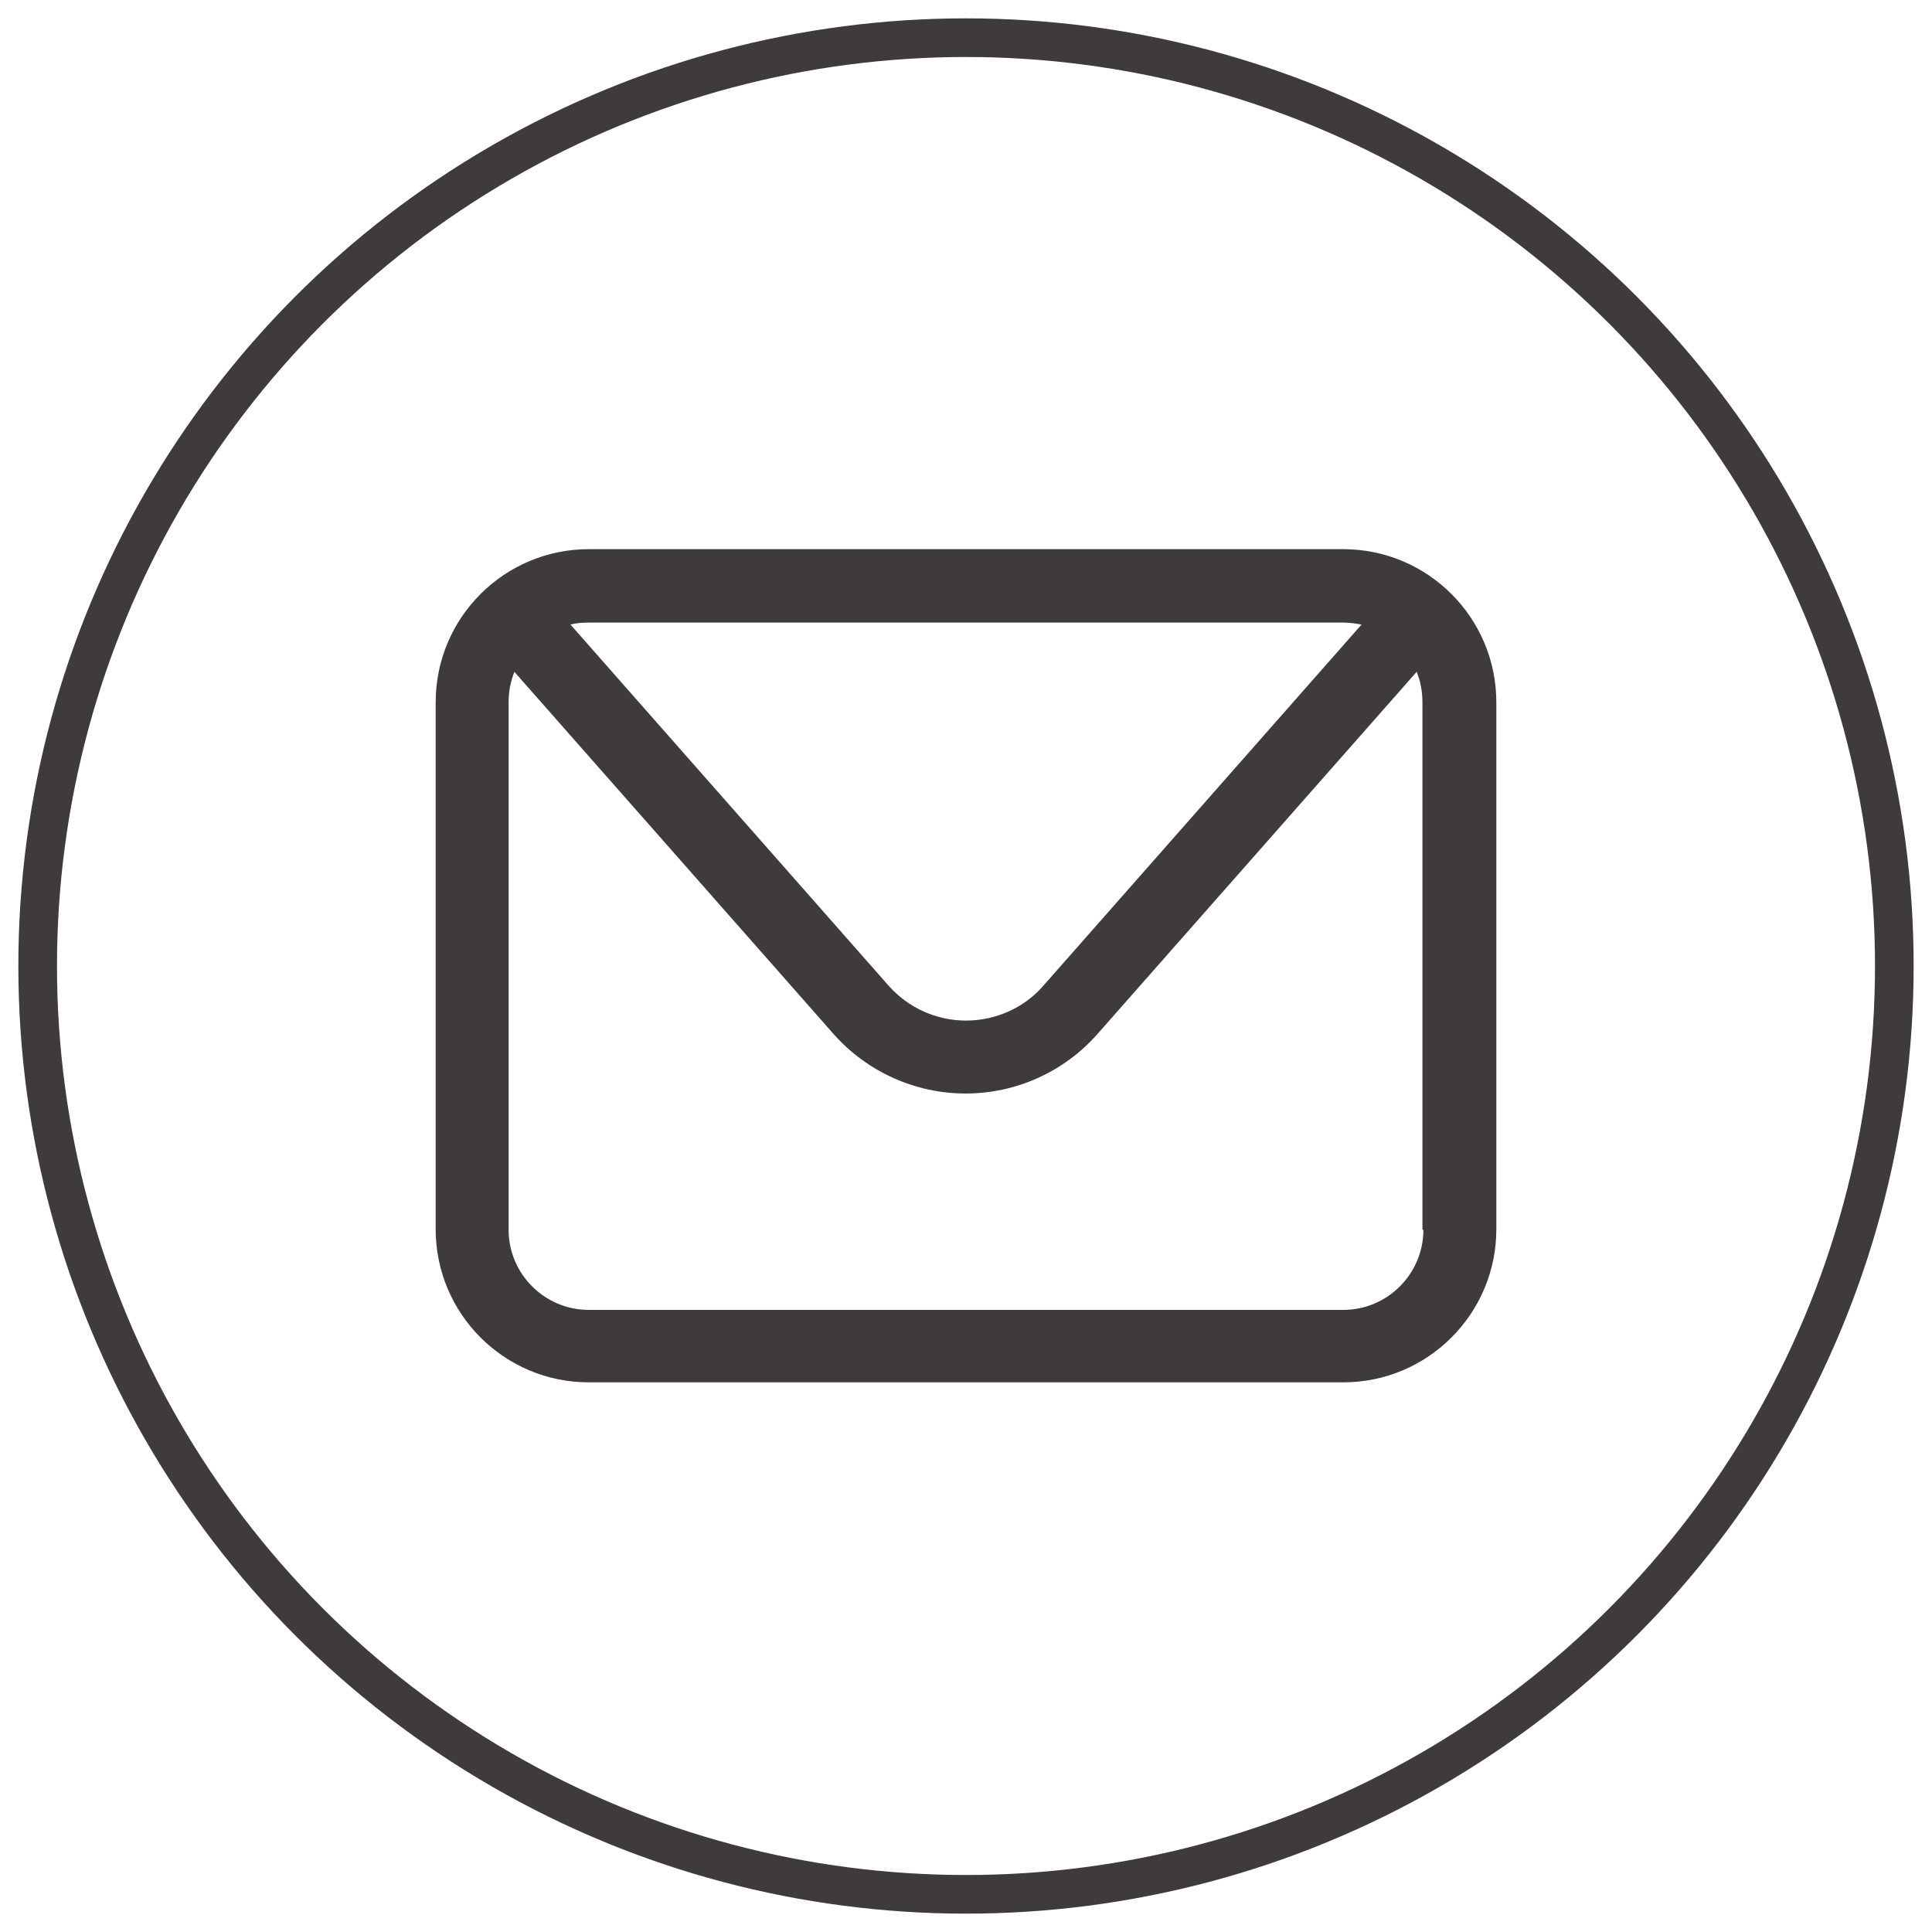 <?xml version="1.0" encoding="utf-8"?>
<!-- Generator: Adobe Illustrator 27.0.0, SVG Export Plug-In . SVG Version: 6.00 Build 0)  -->
<svg version="1.1" id="Layer_1" xmlns="http://www.w3.org/2000/svg" xmlns:xlink="http://www.w3.org/1999/xlink" x="0px" y="0px"
	 viewBox="0 0 400 400" style="enable-background:new 0 0 400 400;" xml:space="preserve">
<style type="text/css">
	.st0{fill:#3F3A3B;}
	.st1{fill:none;stroke:#3F3A3B;stroke-width:8;stroke-miterlimit:10;}
	.st2{fill-rule:evenodd;clip-rule:evenodd;fill:#3F3A3B;}
</style>
<path class="st0" d="M278.1,113.7H121.9c-17.5,0-31.7,14.2-31.7,31.7v109.1c0,17.5,14.2,31.7,31.7,31.7h156.2
	c17.5,0,31.7-14.2,31.7-31.7V145.4C309.8,127.9,295.6,113.7,278.1,113.7z M278.1,128.9c1.3,0,2.6,0.2,3.8,0.4L216,204.1
	c-4,4.6-9.9,7.2-16,7.2c-6.1,0-11.9-2.6-16-7.2l-65.9-74.8c1.2-0.3,2.5-0.4,3.8-0.4H278.1z M294.7,254.6c0,9.1-7.4,16.6-16.6,16.6
	H121.9c-9.1,0-16.6-7.4-16.6-16.6V145.4c0-2.2,0.4-4.3,1.2-6.3l66.1,75c6.9,7.8,16.9,12.3,27.3,12.3c10.5,0,20.4-4.5,27.3-12.3
	l66.1-75c0.8,1.9,1.2,4.1,1.2,6.3V254.6z"/>
<circle class="st1" cx="200" cy="200" r="192.2"/>
</svg>
